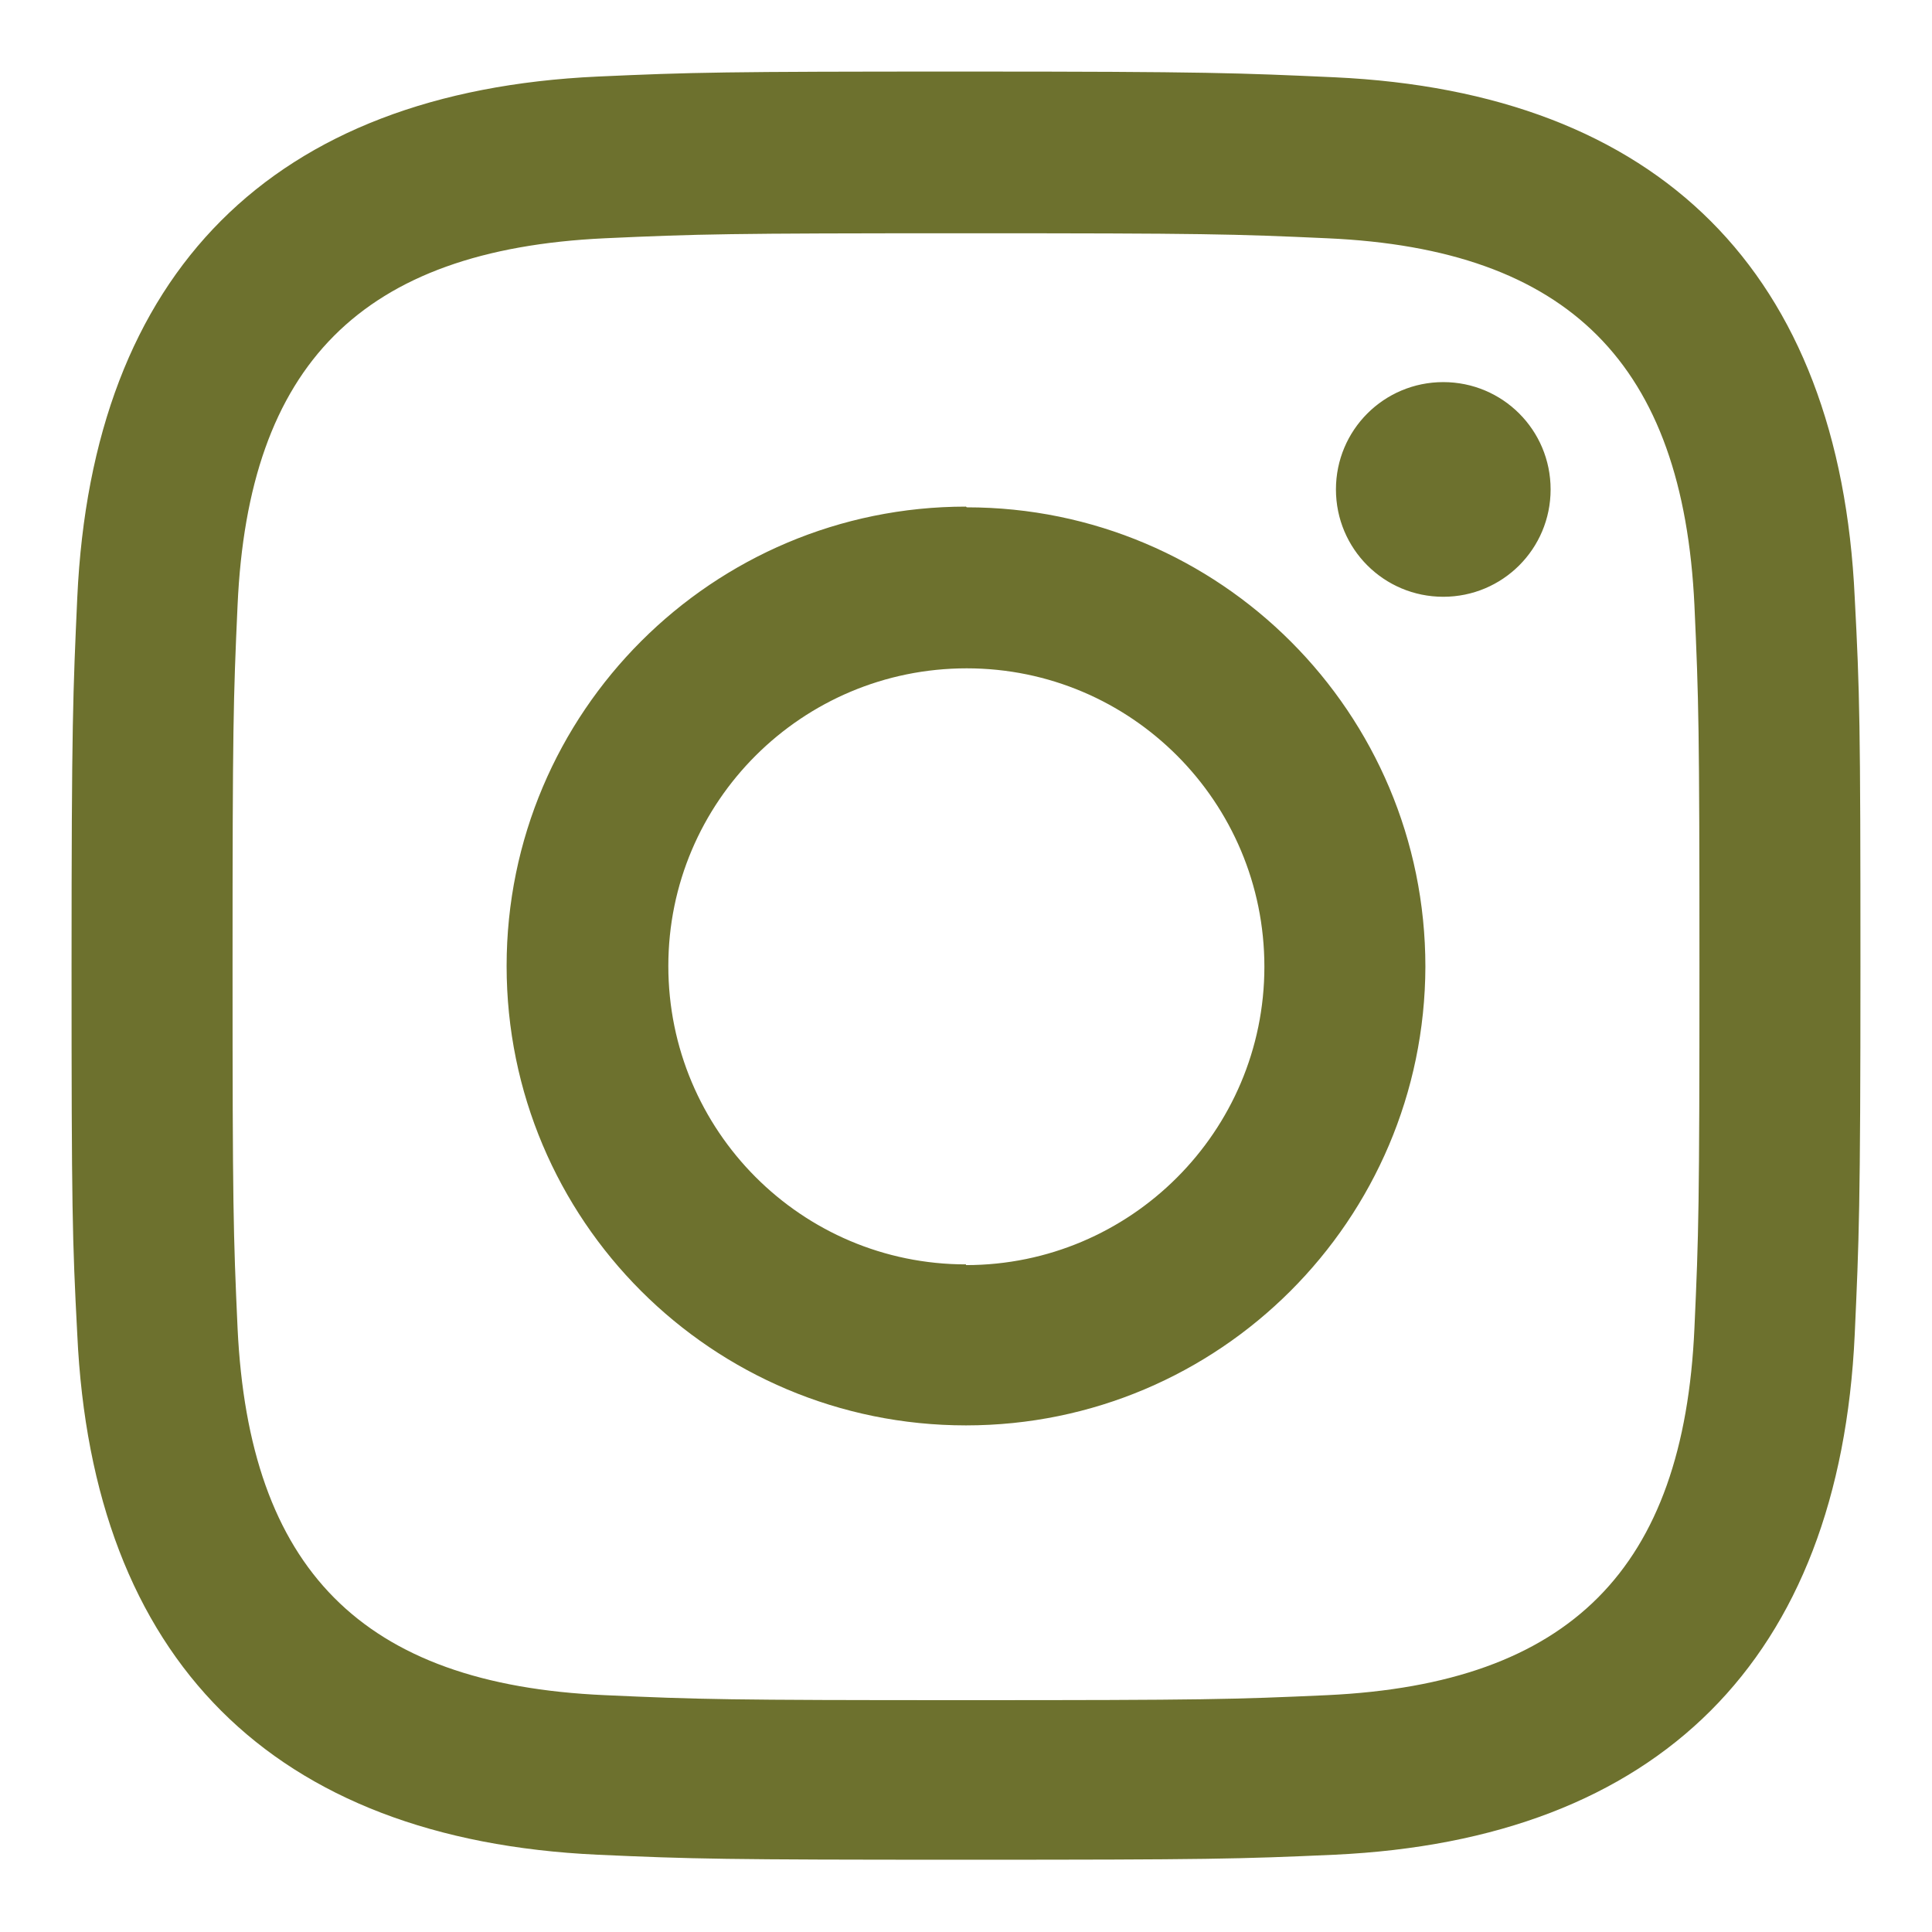 <?xml version="1.0" encoding="UTF-8"?>
<svg id="Warstwa_1" data-name="Warstwa 1" xmlns="http://www.w3.org/2000/svg" viewBox="0 0 27 27">
  <defs>
    <style>
      .cls-1 {
        fill: #6d712e;
        stroke-width: 0px;
      }
    </style>
  </defs>
  <g id="Group_17" data-name="Group 17">
    <path id="Path_111" data-name="Path 111" class="cls-1" d="M13.5,3.26c3.34,0,3.73.01,5.05.07,3.38.15,4.97,1.76,5.13,5.13.06,1.32.07,1.71.07,5.05s-.01,3.73-.07,5.05c-.15,3.36-1.73,4.97-5.13,5.13-1.32.06-1.71.07-5.05.07s-3.73-.01-5.05-.07c-3.4-.15-4.97-1.77-5.13-5.13-.06-1.32-.07-1.71-.07-5.05s.01-3.73.07-5.05c.15-3.36,1.73-4.97,5.13-5.13,1.32-.06,1.71-.07,5.05-.07M13.5,1c-3.4,0-3.82.01-5.15.07C3.81,1.28,1.29,3.8,1.08,8.35c-.06,1.33-.08,1.76-.08,5.15s.01,3.82.08,5.15c.21,4.54,2.73,7.06,7.27,7.27,1.33.06,1.76.07,5.15.07s3.82-.01,5.15-.07c4.53-.21,7.06-2.73,7.27-7.27.06-1.33.08-1.76.08-5.15s-.01-3.82-.08-5.15c-.21-4.54-2.73-7.06-7.27-7.27-1.33-.06-1.76-.08-5.16-.08M13.5,7.08c-3.54,0-6.42,2.87-6.42,6.42,0,3.55,2.87,6.42,6.42,6.42,3.54,0,6.41-2.87,6.42-6.41,0-3.55-2.87-6.42-6.41-6.42,0,0,0,0,0,0M13.5,17.67c-2.3,0-4.16-1.87-4.16-4.17,0-2.3,1.87-4.16,4.17-4.16,2.3,0,4.16,1.87,4.16,4.17,0,2.3-1.87,4.17-4.17,4.17M20.17,5.34c-.83,0-1.5.67-1.5,1.5s.67,1.5,1.5,1.5c.83,0,1.5-.67,1.5-1.5,0,0,0,0,0,0,0-.83-.67-1.5-1.5-1.5"/>
  </g>
</svg>
